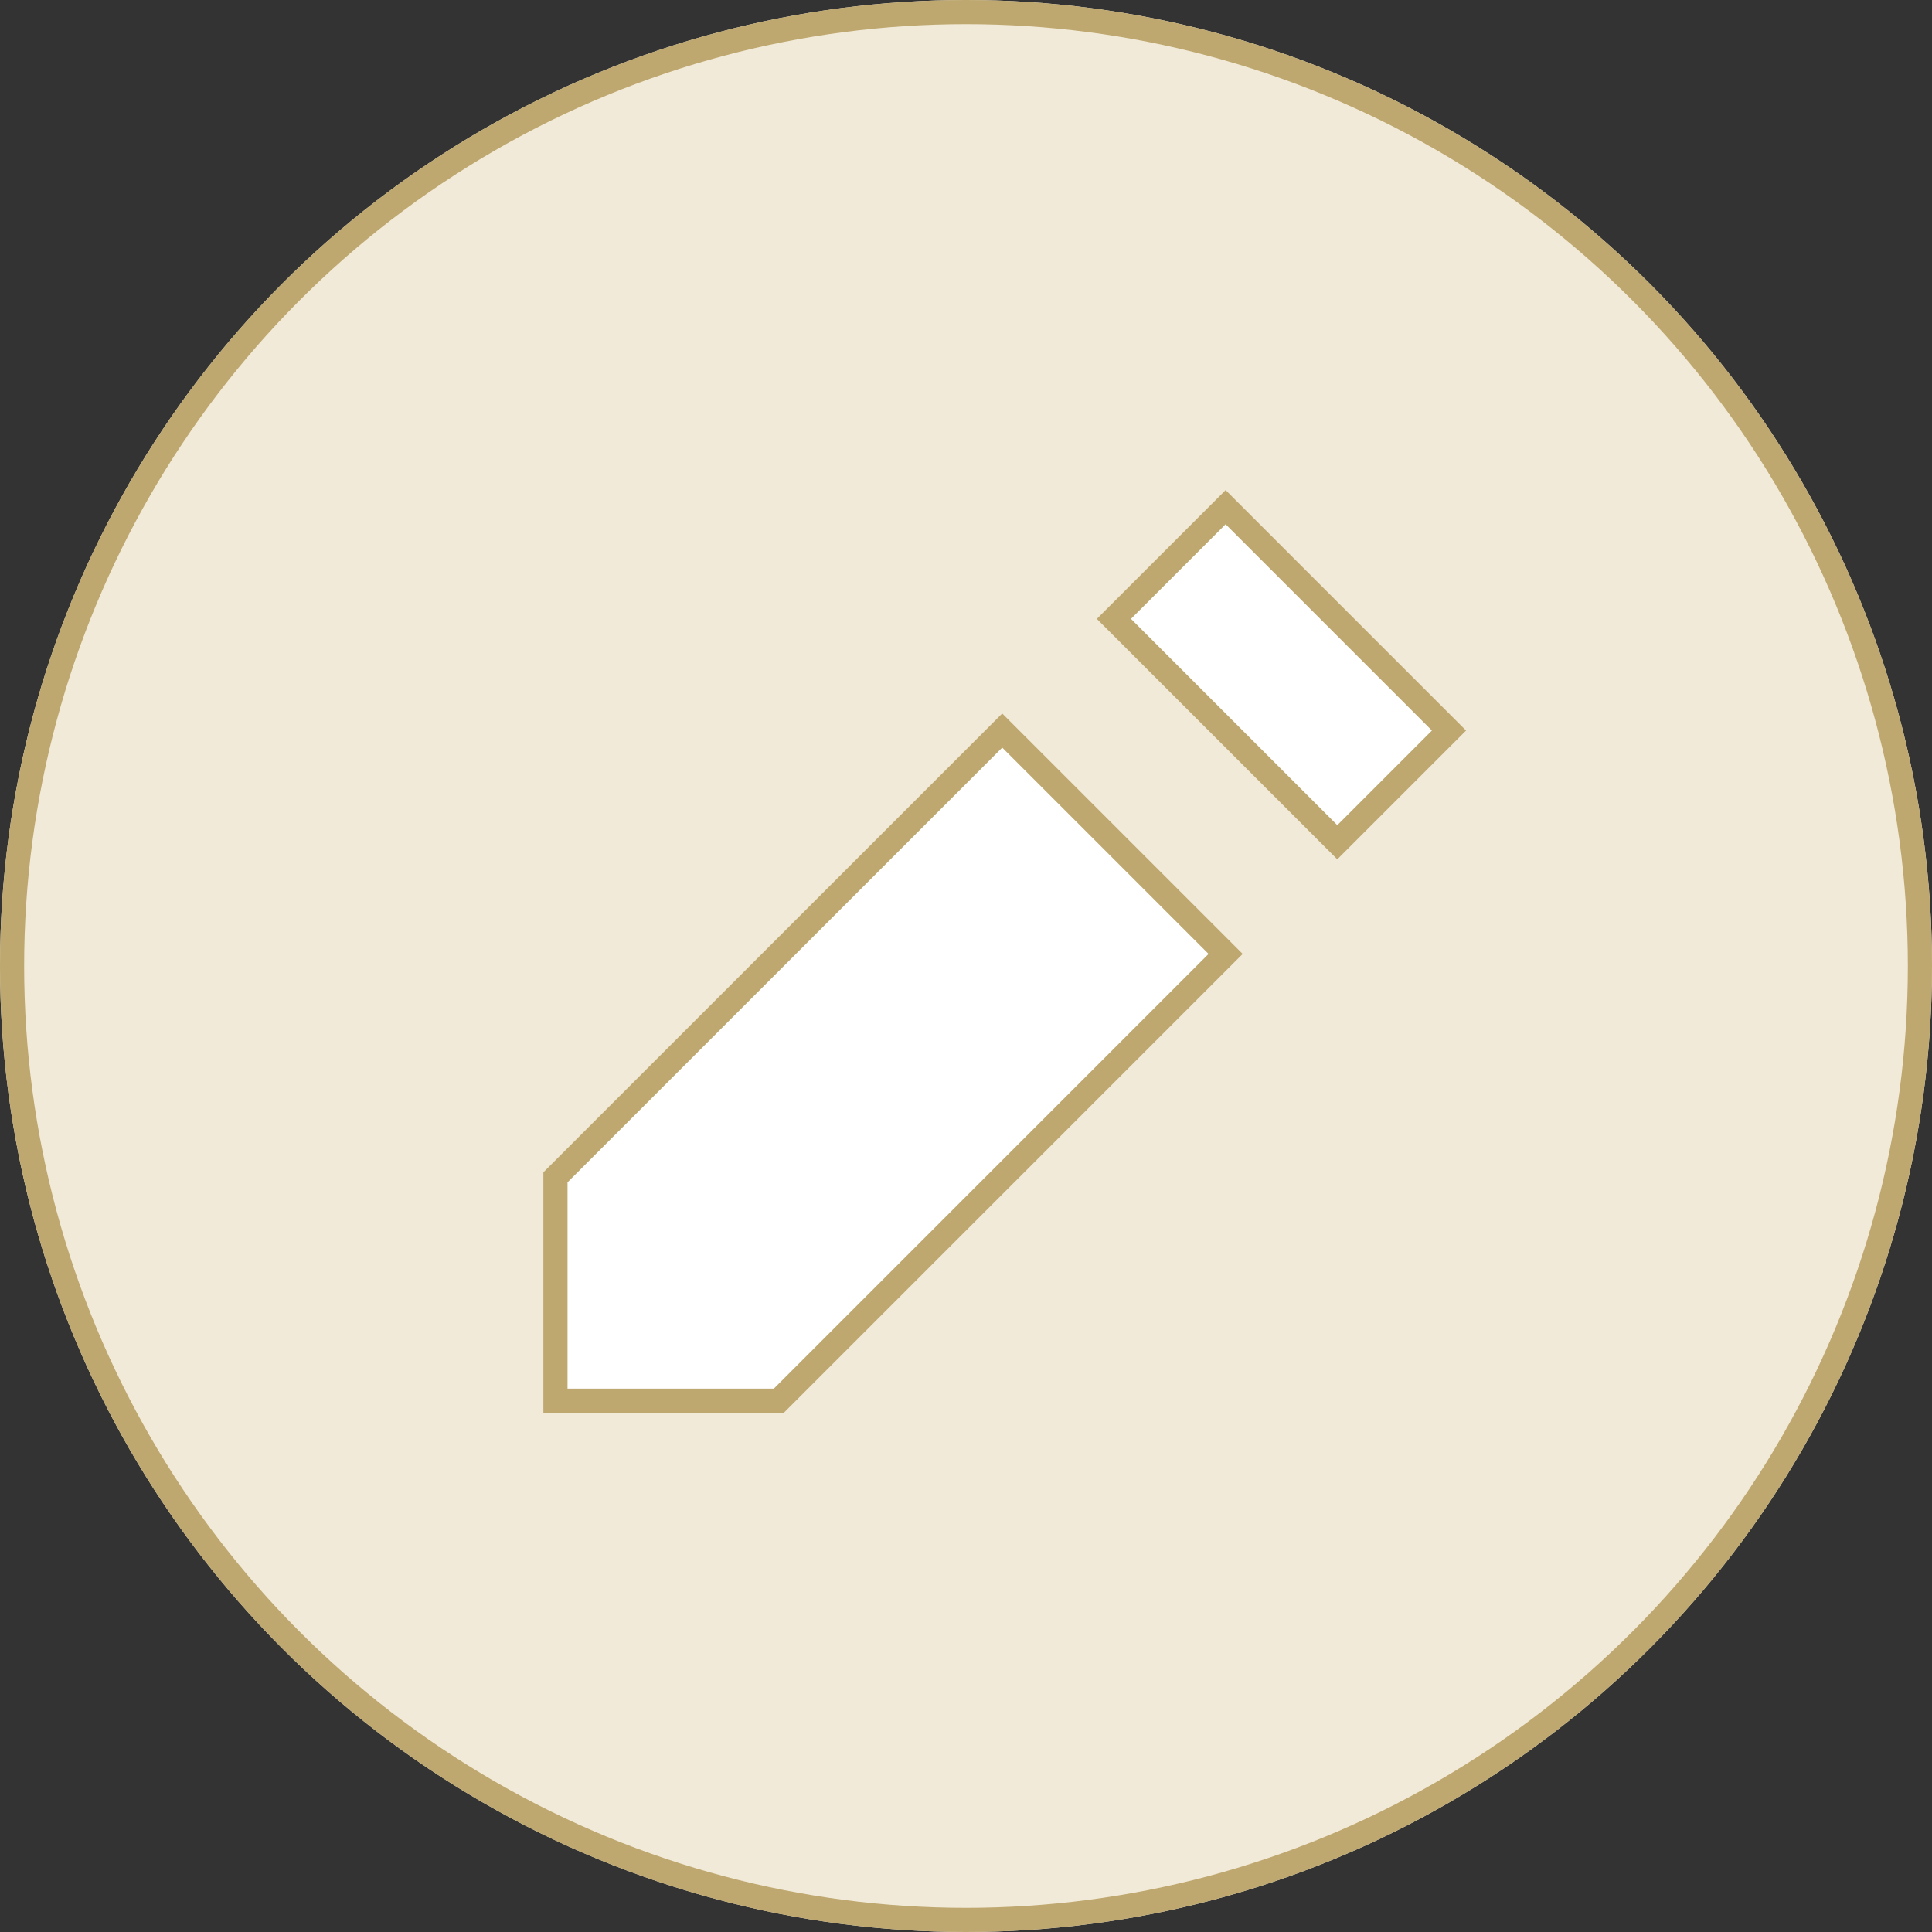 <svg xmlns="http://www.w3.org/2000/svg" viewBox="0 0 80 80" width="80" height="80"><rect x="0" y="0" width="80" height="80" fill="#333333" stroke="none"/><g stroke="#bea870"><g data-name="楕円形 17" fill="#f2ead8"><circle cx="40" cy="40" r="40" stroke="none"/><circle cx="40" cy="40" r="39.5" fill="none"/></g><path d="M50.75 21L60 30.25l-4.625 4.625-9.25-9.25zm-9.25 9.25l9.25 9.25L32.25 58H23v-9.25zM60 58" fill="#fff"/></g></svg>